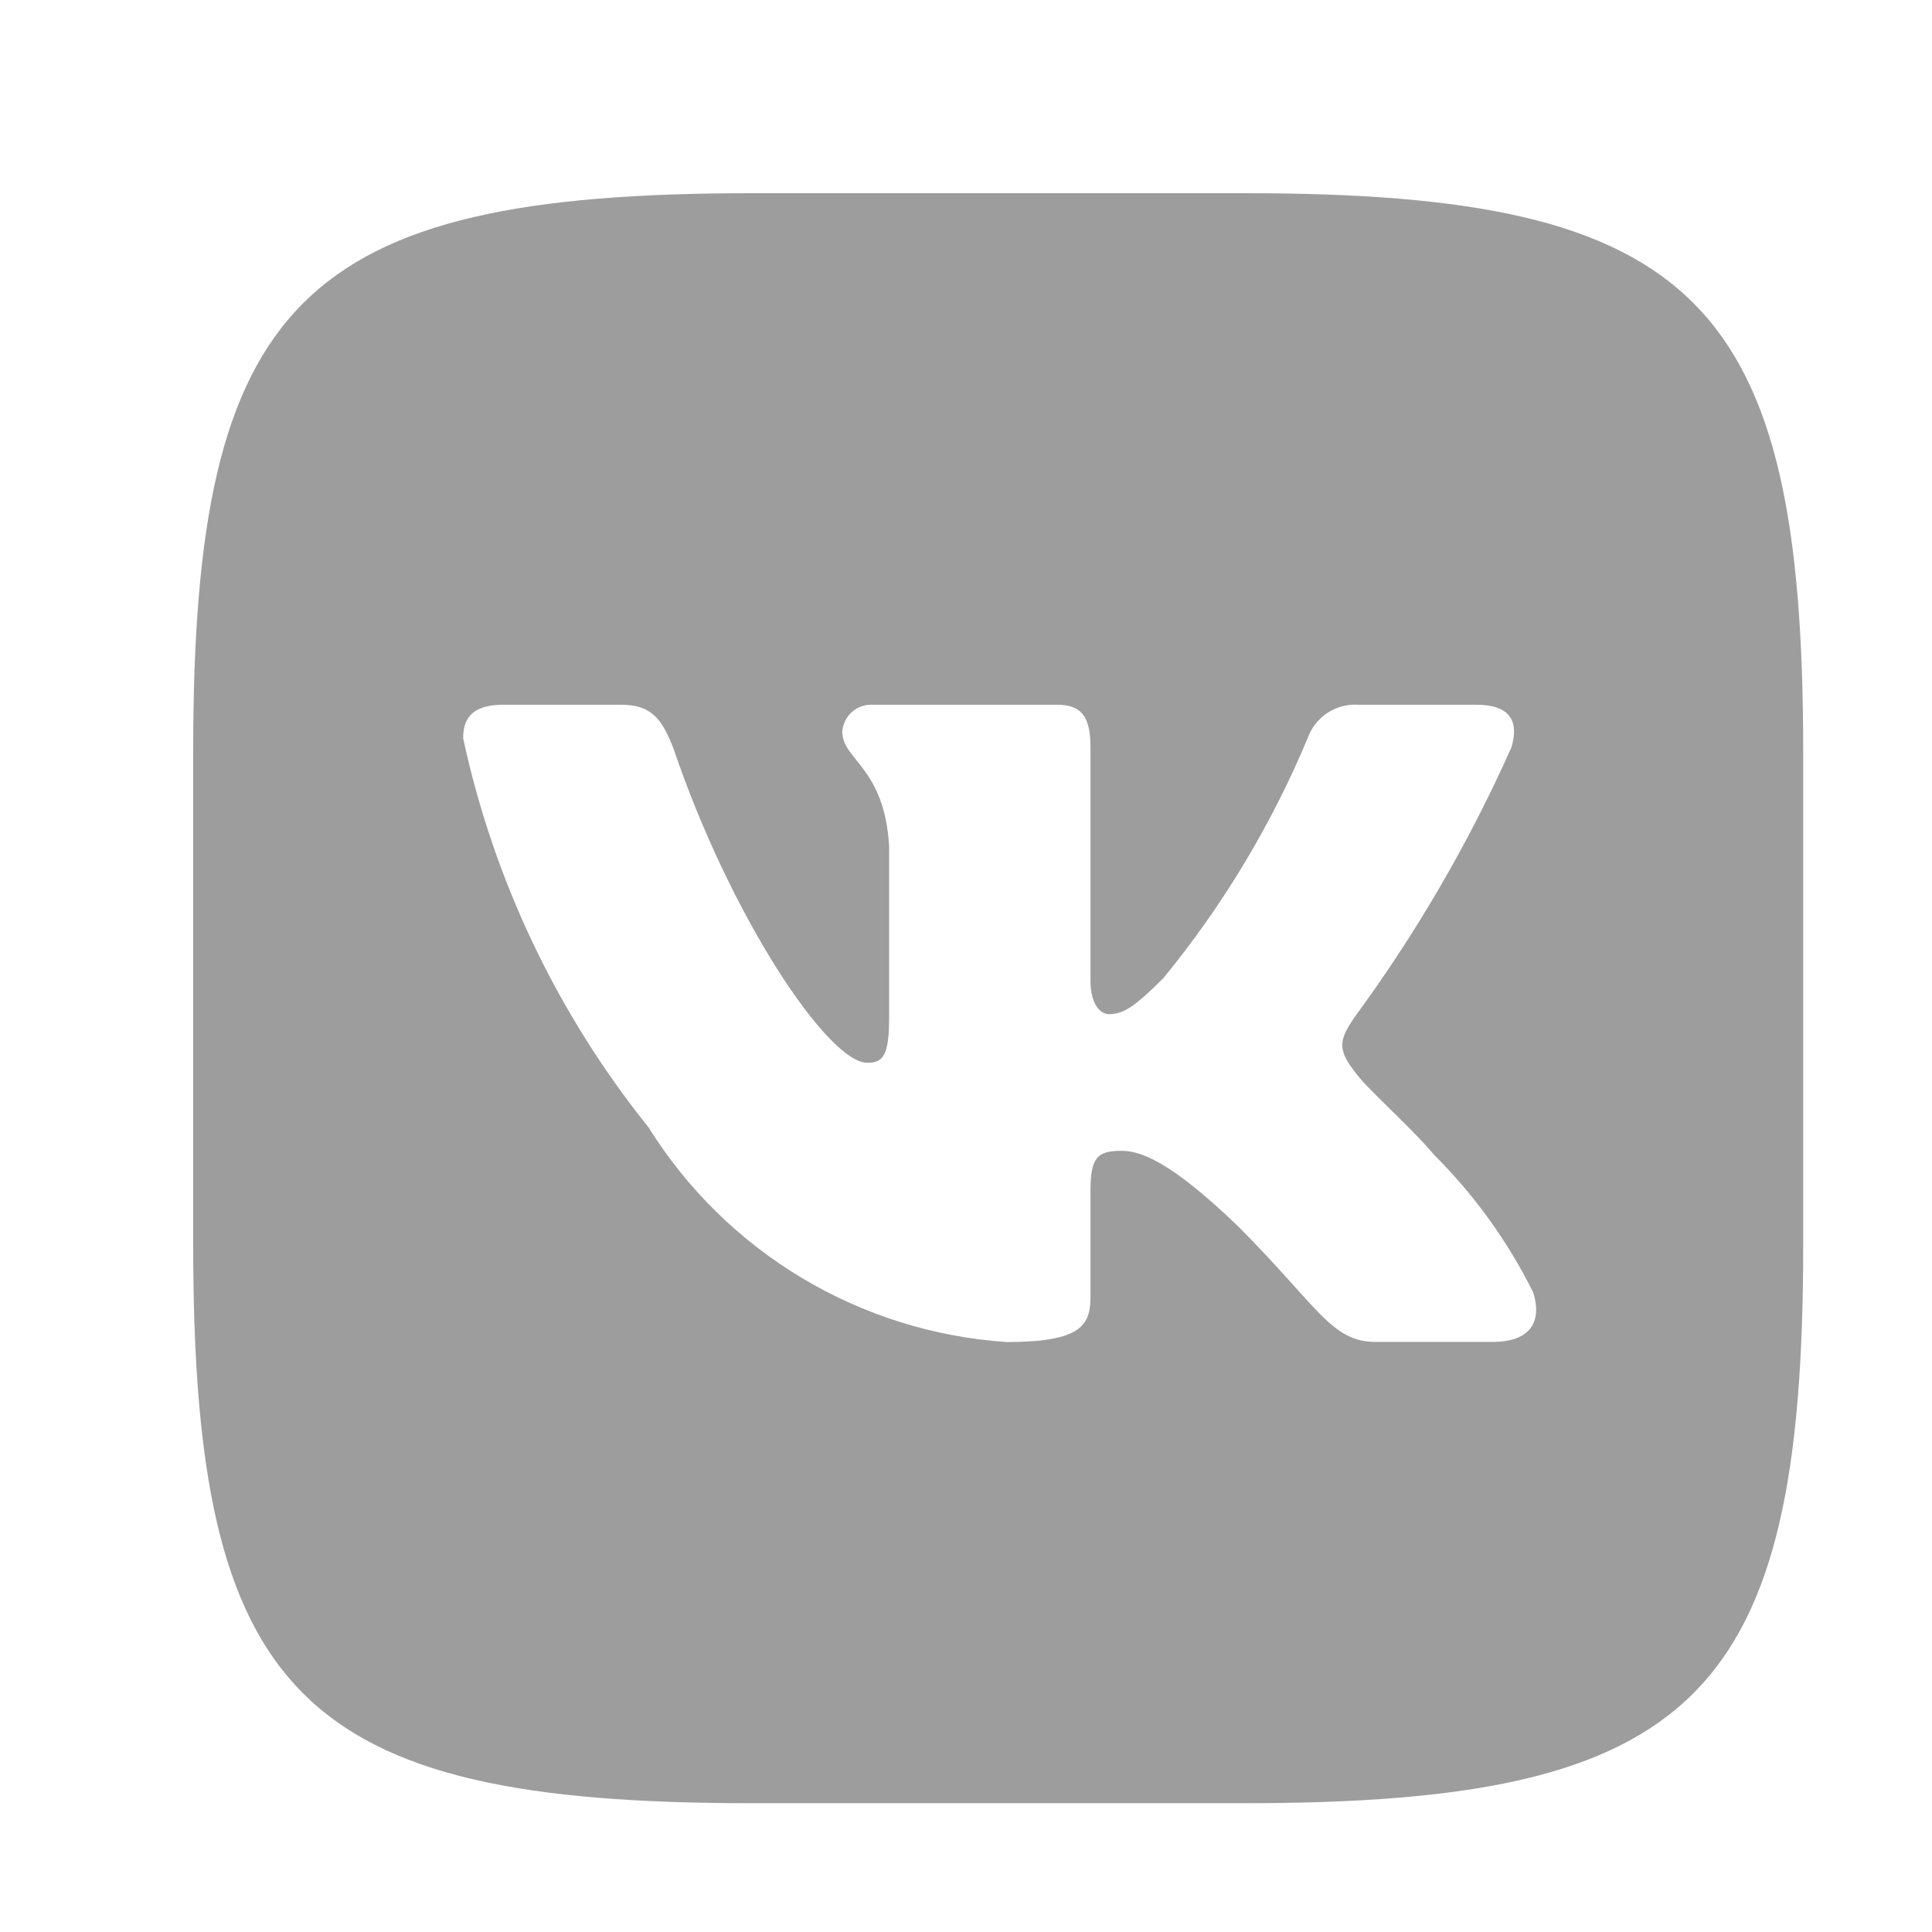 <svg width="30" height="30" viewBox="0 0 30 30" fill="none" xmlns="http://www.w3.org/2000/svg">
<path d="M19.341 3H11.671C4.666 3 3 4.666 3 11.659V19.329C3 26.332 4.654 28 11.659 28H19.329C26.332 28 28 26.346 28 19.341V11.671C28 4.666 26.346 3 19.341 3ZM23.183 20.837H21.359C20.669 20.837 20.461 20.279 19.224 19.041C18.144 18 17.688 17.87 17.414 17.87C17.036 17.87 16.933 17.974 16.933 18.495V20.135C16.933 20.579 16.789 20.839 15.63 20.839C14.505 20.763 13.415 20.422 12.448 19.842C11.482 19.262 10.666 18.461 10.07 17.505C8.654 15.742 7.669 13.674 7.192 11.464C7.192 11.19 7.296 10.943 7.817 10.943H9.64C10.109 10.943 10.277 11.151 10.461 11.633C11.346 14.238 12.856 16.503 13.469 16.503C13.704 16.503 13.806 16.399 13.806 15.812V13.13C13.729 11.906 13.079 11.803 13.079 11.36C13.087 11.243 13.141 11.134 13.228 11.056C13.315 10.979 13.429 10.938 13.546 10.943H16.411C16.802 10.943 16.933 11.137 16.933 11.606V15.226C16.933 15.617 17.101 15.748 17.219 15.748C17.454 15.748 17.635 15.617 18.065 15.188C18.989 14.061 19.743 12.806 20.305 11.463C20.362 11.301 20.471 11.163 20.614 11.069C20.758 10.975 20.928 10.931 21.099 10.943H22.922C23.469 10.943 23.585 11.216 23.469 11.606C22.806 13.092 21.985 14.502 21.021 15.812C20.825 16.113 20.746 16.269 21.021 16.62C21.203 16.894 21.841 17.427 22.271 17.935C22.896 18.558 23.415 19.279 23.808 20.07C23.964 20.578 23.703 20.837 23.183 20.837Z" fill="#9D9D9D"/>
</svg>
